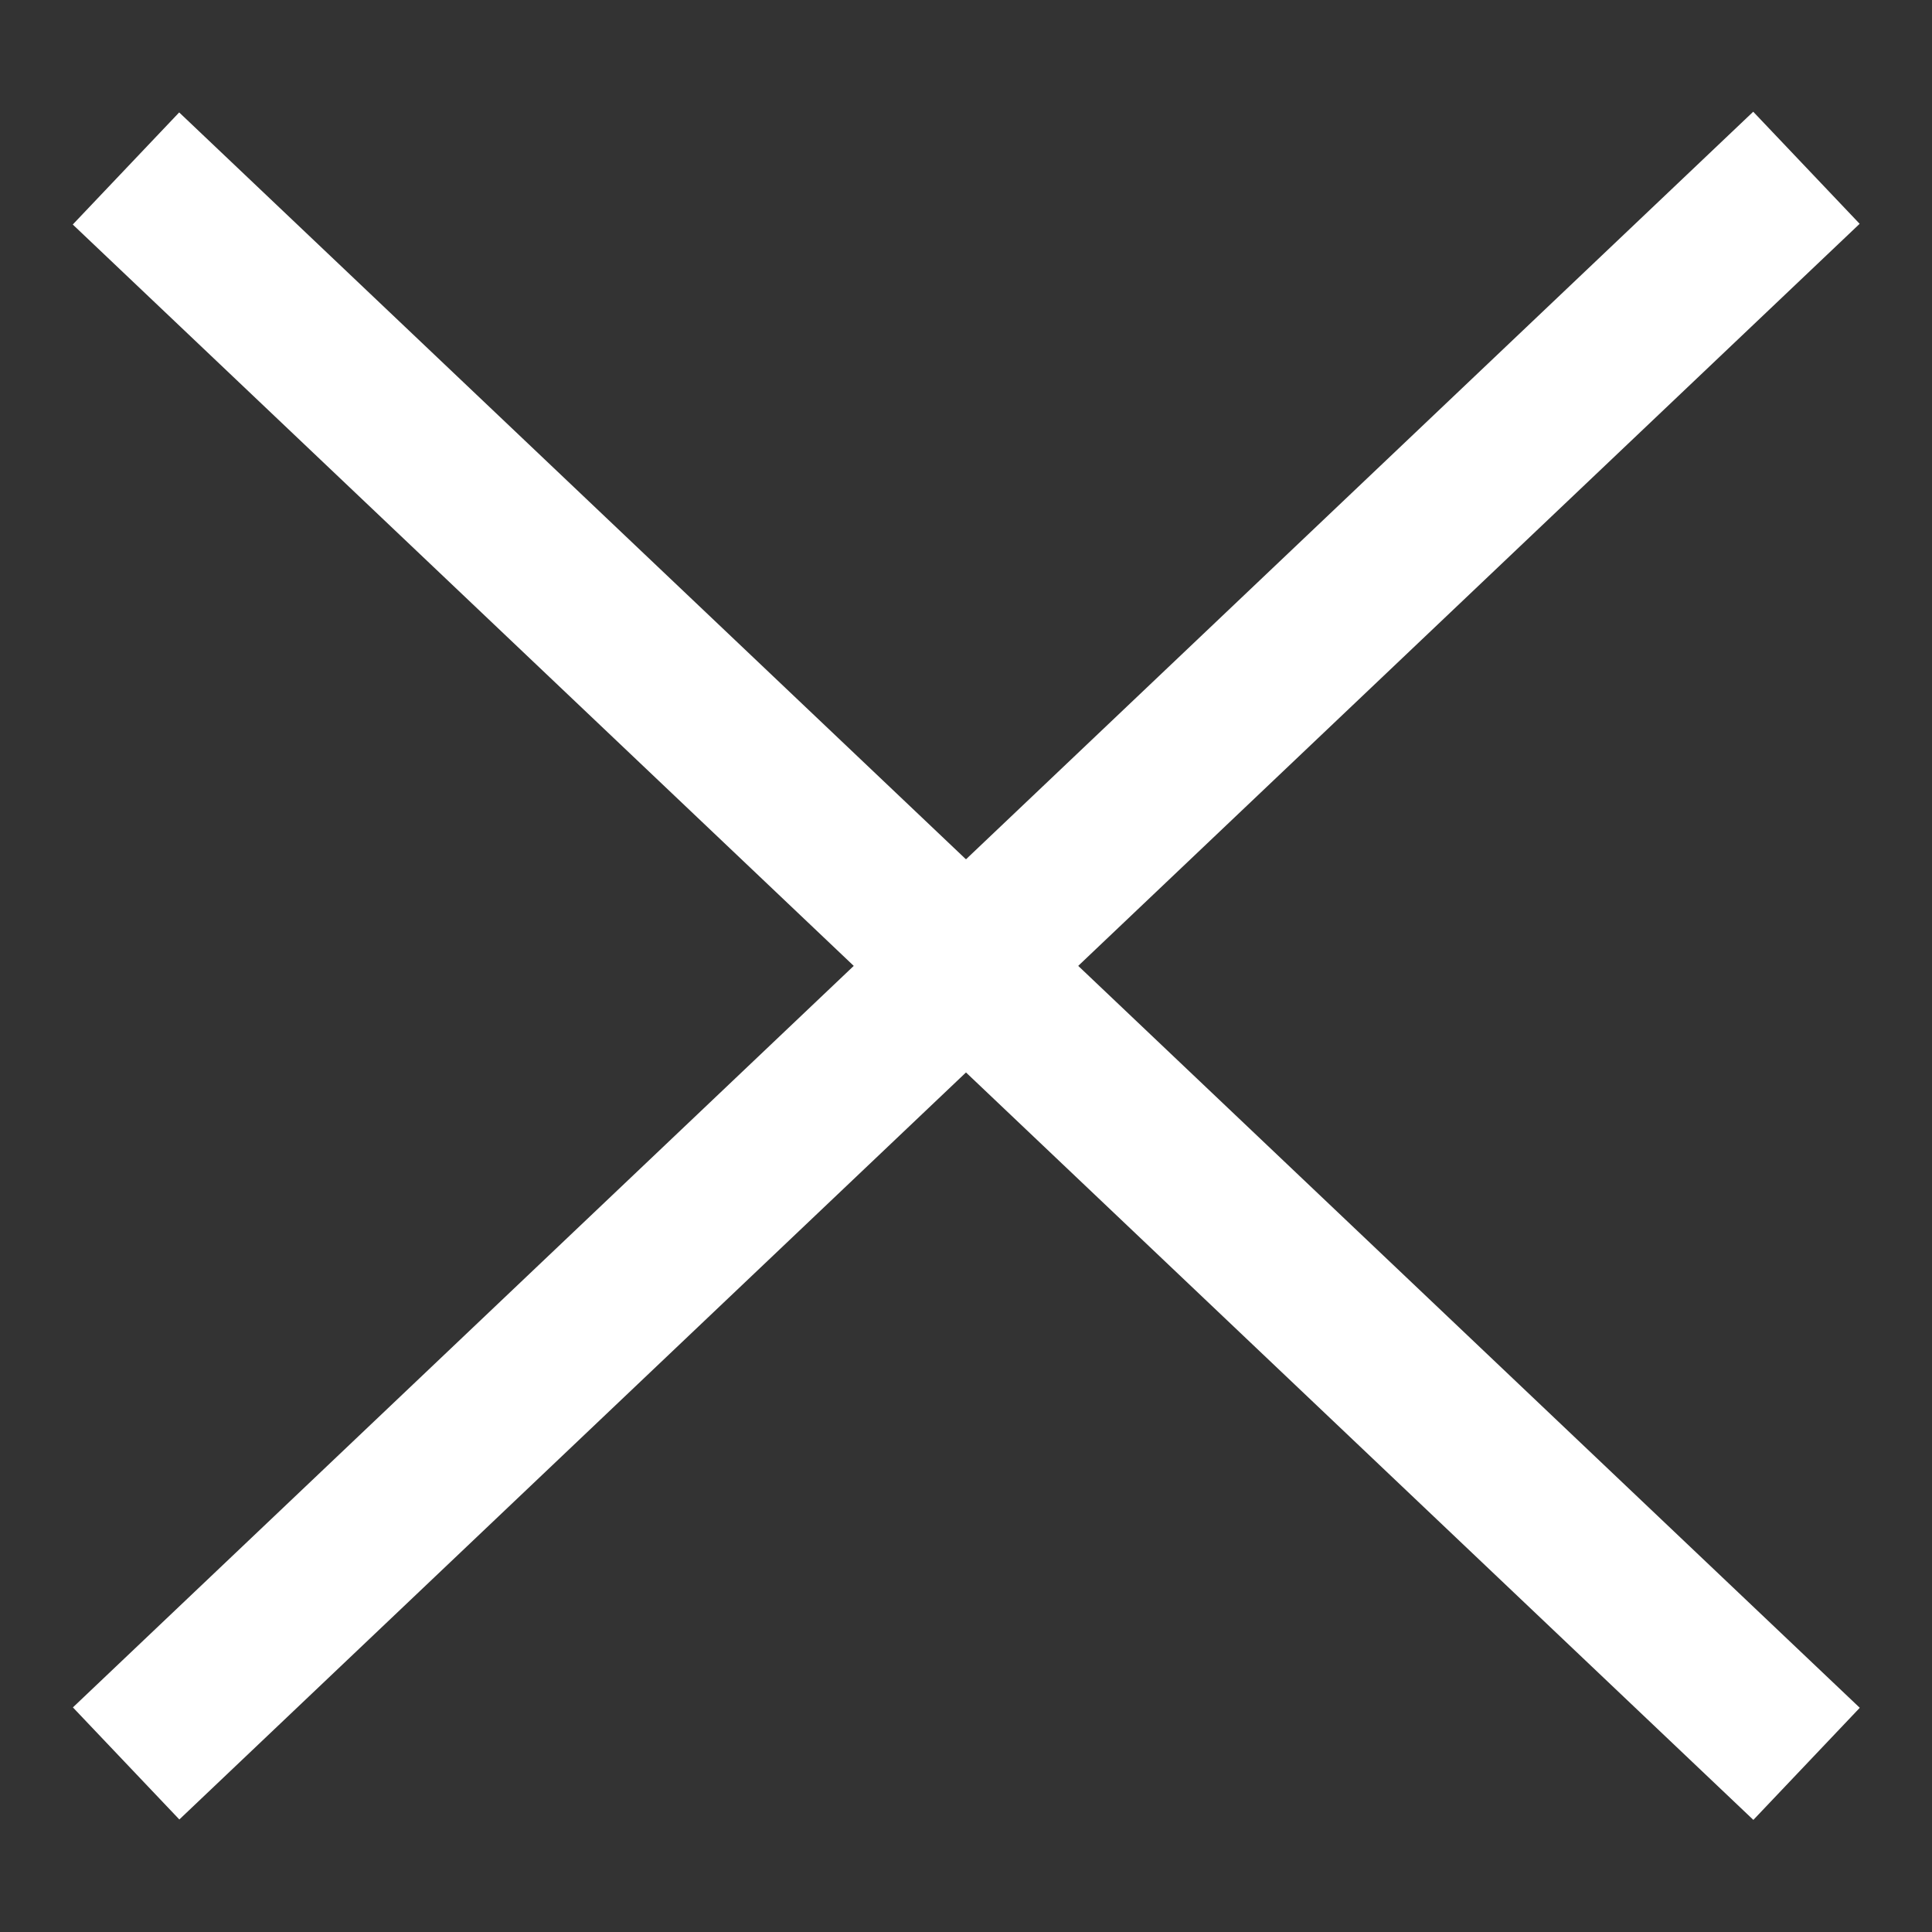 <svg id="圖層_5" data-name="圖層 5" xmlns="http://www.w3.org/2000/svg" viewBox="0 0 50 50"><rect x="0" y="0" width="50" height="50" fill="#333333" stroke="none"/><defs><style>.cls-1{fill:#fff;}</style></defs><title>h-head-clo</title><line class="cls-1" x1="3.25" y1="4.35" x2="46.75" y2="45.65"/><rect class="cls-1" x="23" y="-4.98" width="4" height="59.97" transform="translate(-10.34 25.92) rotate(-46.49)"/><line class="cls-1" x1="46.75" y1="4.35" x2="3.25" y2="45.65"/><rect class="cls-1" x="-4.98" y="23" width="59.97" height="4" transform="translate(-10.34 24.08) rotate(-43.52)"/></svg>